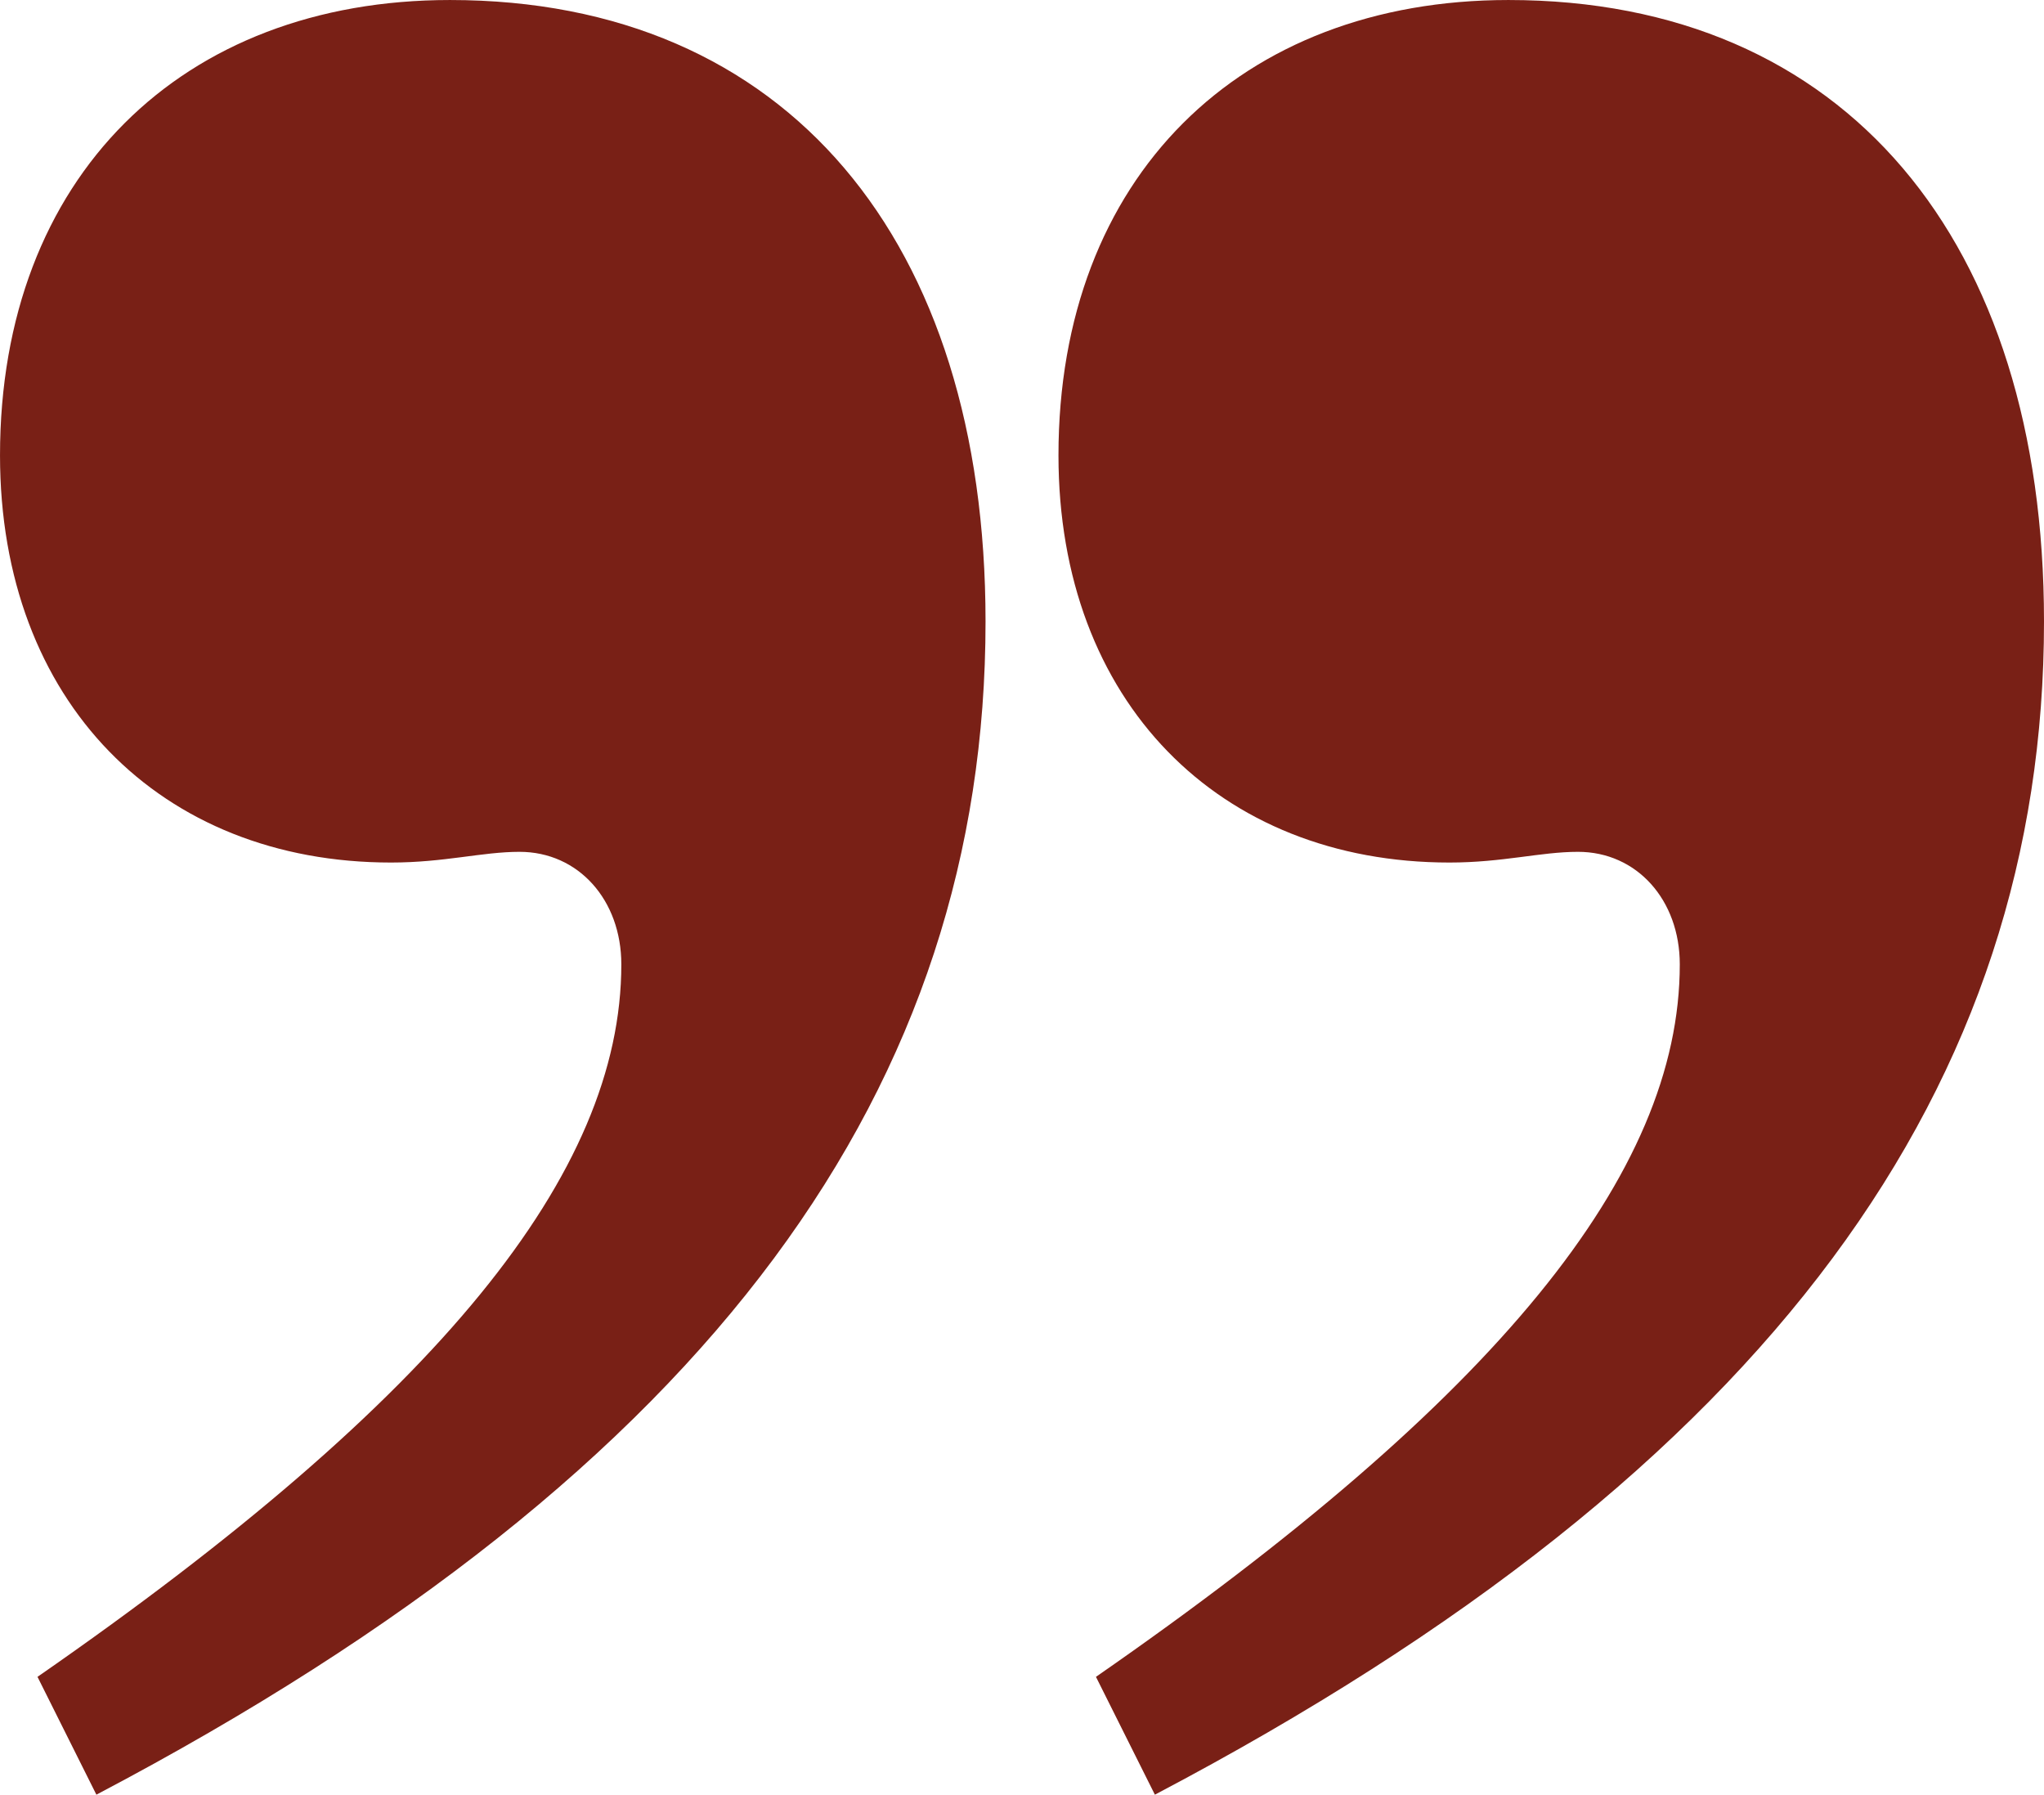 <svg xmlns="http://www.w3.org/2000/svg" width="137.798" height="120.965" viewBox="0 0 137.798 120.965"><path id="Testimonial-Quotes" d="M131.3,0C89.412,22.026,71.357,48.025,71.357,79.078c0,25.637,13.36,41.886,36.109,41.886,18.054,0,30.331-11.916,30.331-30.693,0-16.61-10.833-27.443-26.359-27.443-3.611,0-6.139.722-8.666.722-3.972,0-6.861-3.25-6.861-7.583,0-14.082,12.277-29.248,39.359-48.025ZM59.941,0C18.054,22.026,0,48.025,0,79.078c0,25.637,13.36,41.886,36.109,41.886,18.054,0,30.331-11.916,30.331-30.693,0-16.61-10.833-27.443-26.359-27.443-3.611,0-6.139.722-8.666.722-3.972,0-6.861-3.25-6.861-7.583,0-14.082,12.277-29.248,39.359-48.025Z" transform="translate(137.798 120.965) rotate(180)" fill="#792016"></path></svg>